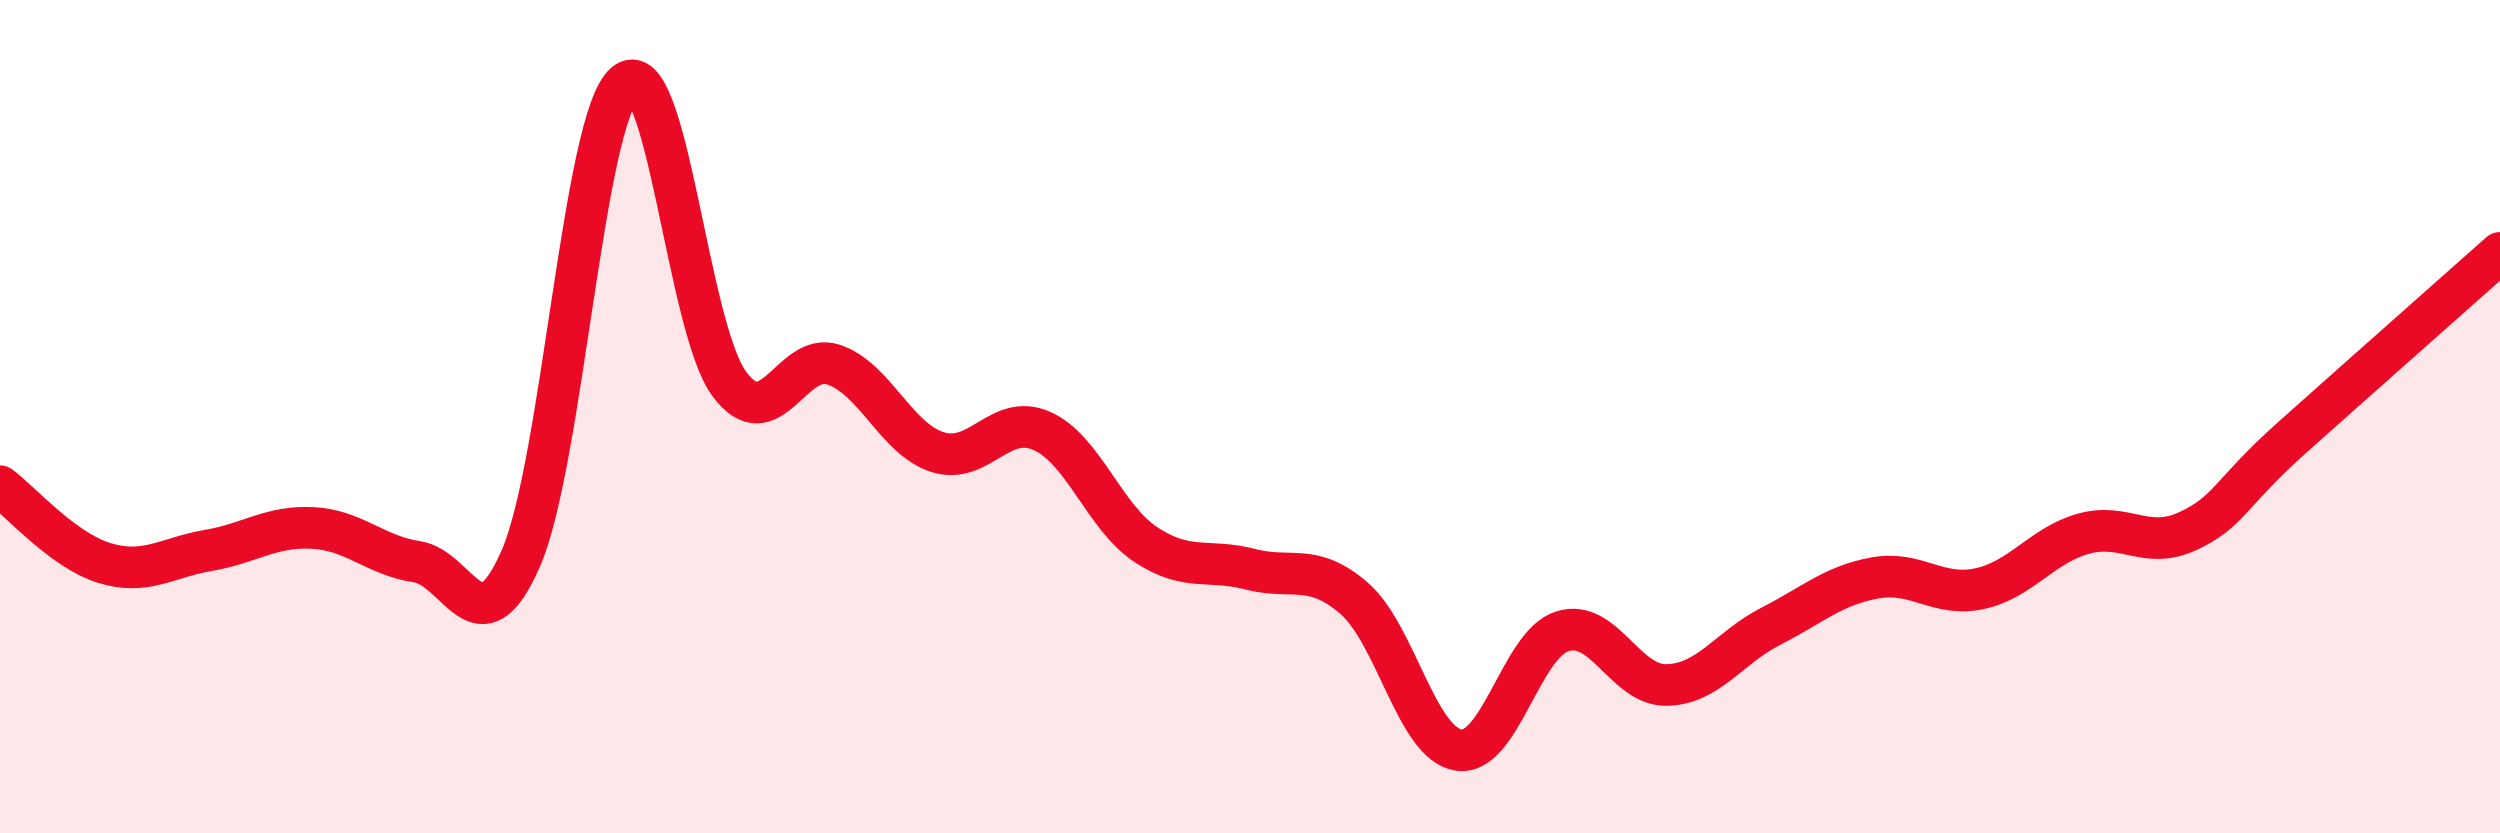 
    <svg width="60" height="20" viewBox="0 0 60 20" xmlns="http://www.w3.org/2000/svg">
      <path
        d="M 0,11.67 C 0.5,12.04 1.5,13.2 2.5,13.51 C 3.5,13.82 4,13.38 5,13.21 C 6,13.04 6.5,12.62 7.5,12.67 C 8.5,12.72 9,13.33 10,13.48 C 11,13.63 11.5,15.7 12.5,13.4 C 13.5,11.1 14,2.84 15,2 C 16,1.16 16.5,7.86 17.5,9.21 C 18.5,10.56 19,8.42 20,8.75 C 21,9.08 21.5,10.53 22.5,10.85 C 23.5,11.17 24,9.9 25,10.34 C 26,10.78 26.5,12.41 27.5,13.07 C 28.5,13.73 29,13.4 30,13.66 C 31,13.92 31.5,13.49 32.5,14.36 C 33.5,15.23 34,17.84 35,18 C 36,18.16 36.5,15.46 37.5,15.15 C 38.5,14.84 39,16.46 40,16.44 C 41,16.42 41.5,15.54 42.5,15.03 C 43.5,14.52 44,14.05 45,13.87 C 46,13.69 46.5,14.34 47.5,14.13 C 48.5,13.92 49,13.09 50,12.81 C 51,12.53 51.5,13.21 52.5,12.75 C 53.5,12.29 53.5,11.85 55,10.51 C 56.5,9.17 59,6.96 60,6.07L60 20L0 20Z"
        fill="#EB0A25"
        opacity="0.1"
        stroke-linecap="round"
        stroke-linejoin="round"
      />
      <path
        d="M 0,11.67 C 0.5,12.04 1.5,13.2 2.5,13.51 C 3.5,13.82 4,13.38 5,13.21 C 6,13.04 6.5,12.62 7.5,12.67 C 8.5,12.72 9,13.33 10,13.48 C 11,13.63 11.5,15.7 12.5,13.4 C 13.5,11.1 14,2.84 15,2 C 16,1.16 16.5,7.86 17.5,9.21 C 18.5,10.56 19,8.42 20,8.75 C 21,9.08 21.5,10.53 22.5,10.85 C 23.5,11.17 24,9.9 25,10.34 C 26,10.78 26.5,12.41 27.5,13.07 C 28.5,13.73 29,13.4 30,13.66 C 31,13.92 31.5,13.49 32.5,14.36 C 33.5,15.23 34,17.84 35,18 C 36,18.16 36.5,15.46 37.5,15.15 C 38.5,14.84 39,16.46 40,16.44 C 41,16.42 41.5,15.54 42.5,15.03 C 43.5,14.52 44,14.05 45,13.87 C 46,13.69 46.5,14.34 47.5,14.13 C 48.5,13.92 49,13.09 50,12.81 C 51,12.53 51.5,13.21 52.5,12.75 C 53.5,12.29 53.5,11.85 55,10.51 C 56.5,9.17 59,6.96 60,6.07"
        stroke="#EB0A25"
        stroke-width="1"
        fill="none"
        stroke-linecap="round"
        stroke-linejoin="round"
      />
    </svg>
  